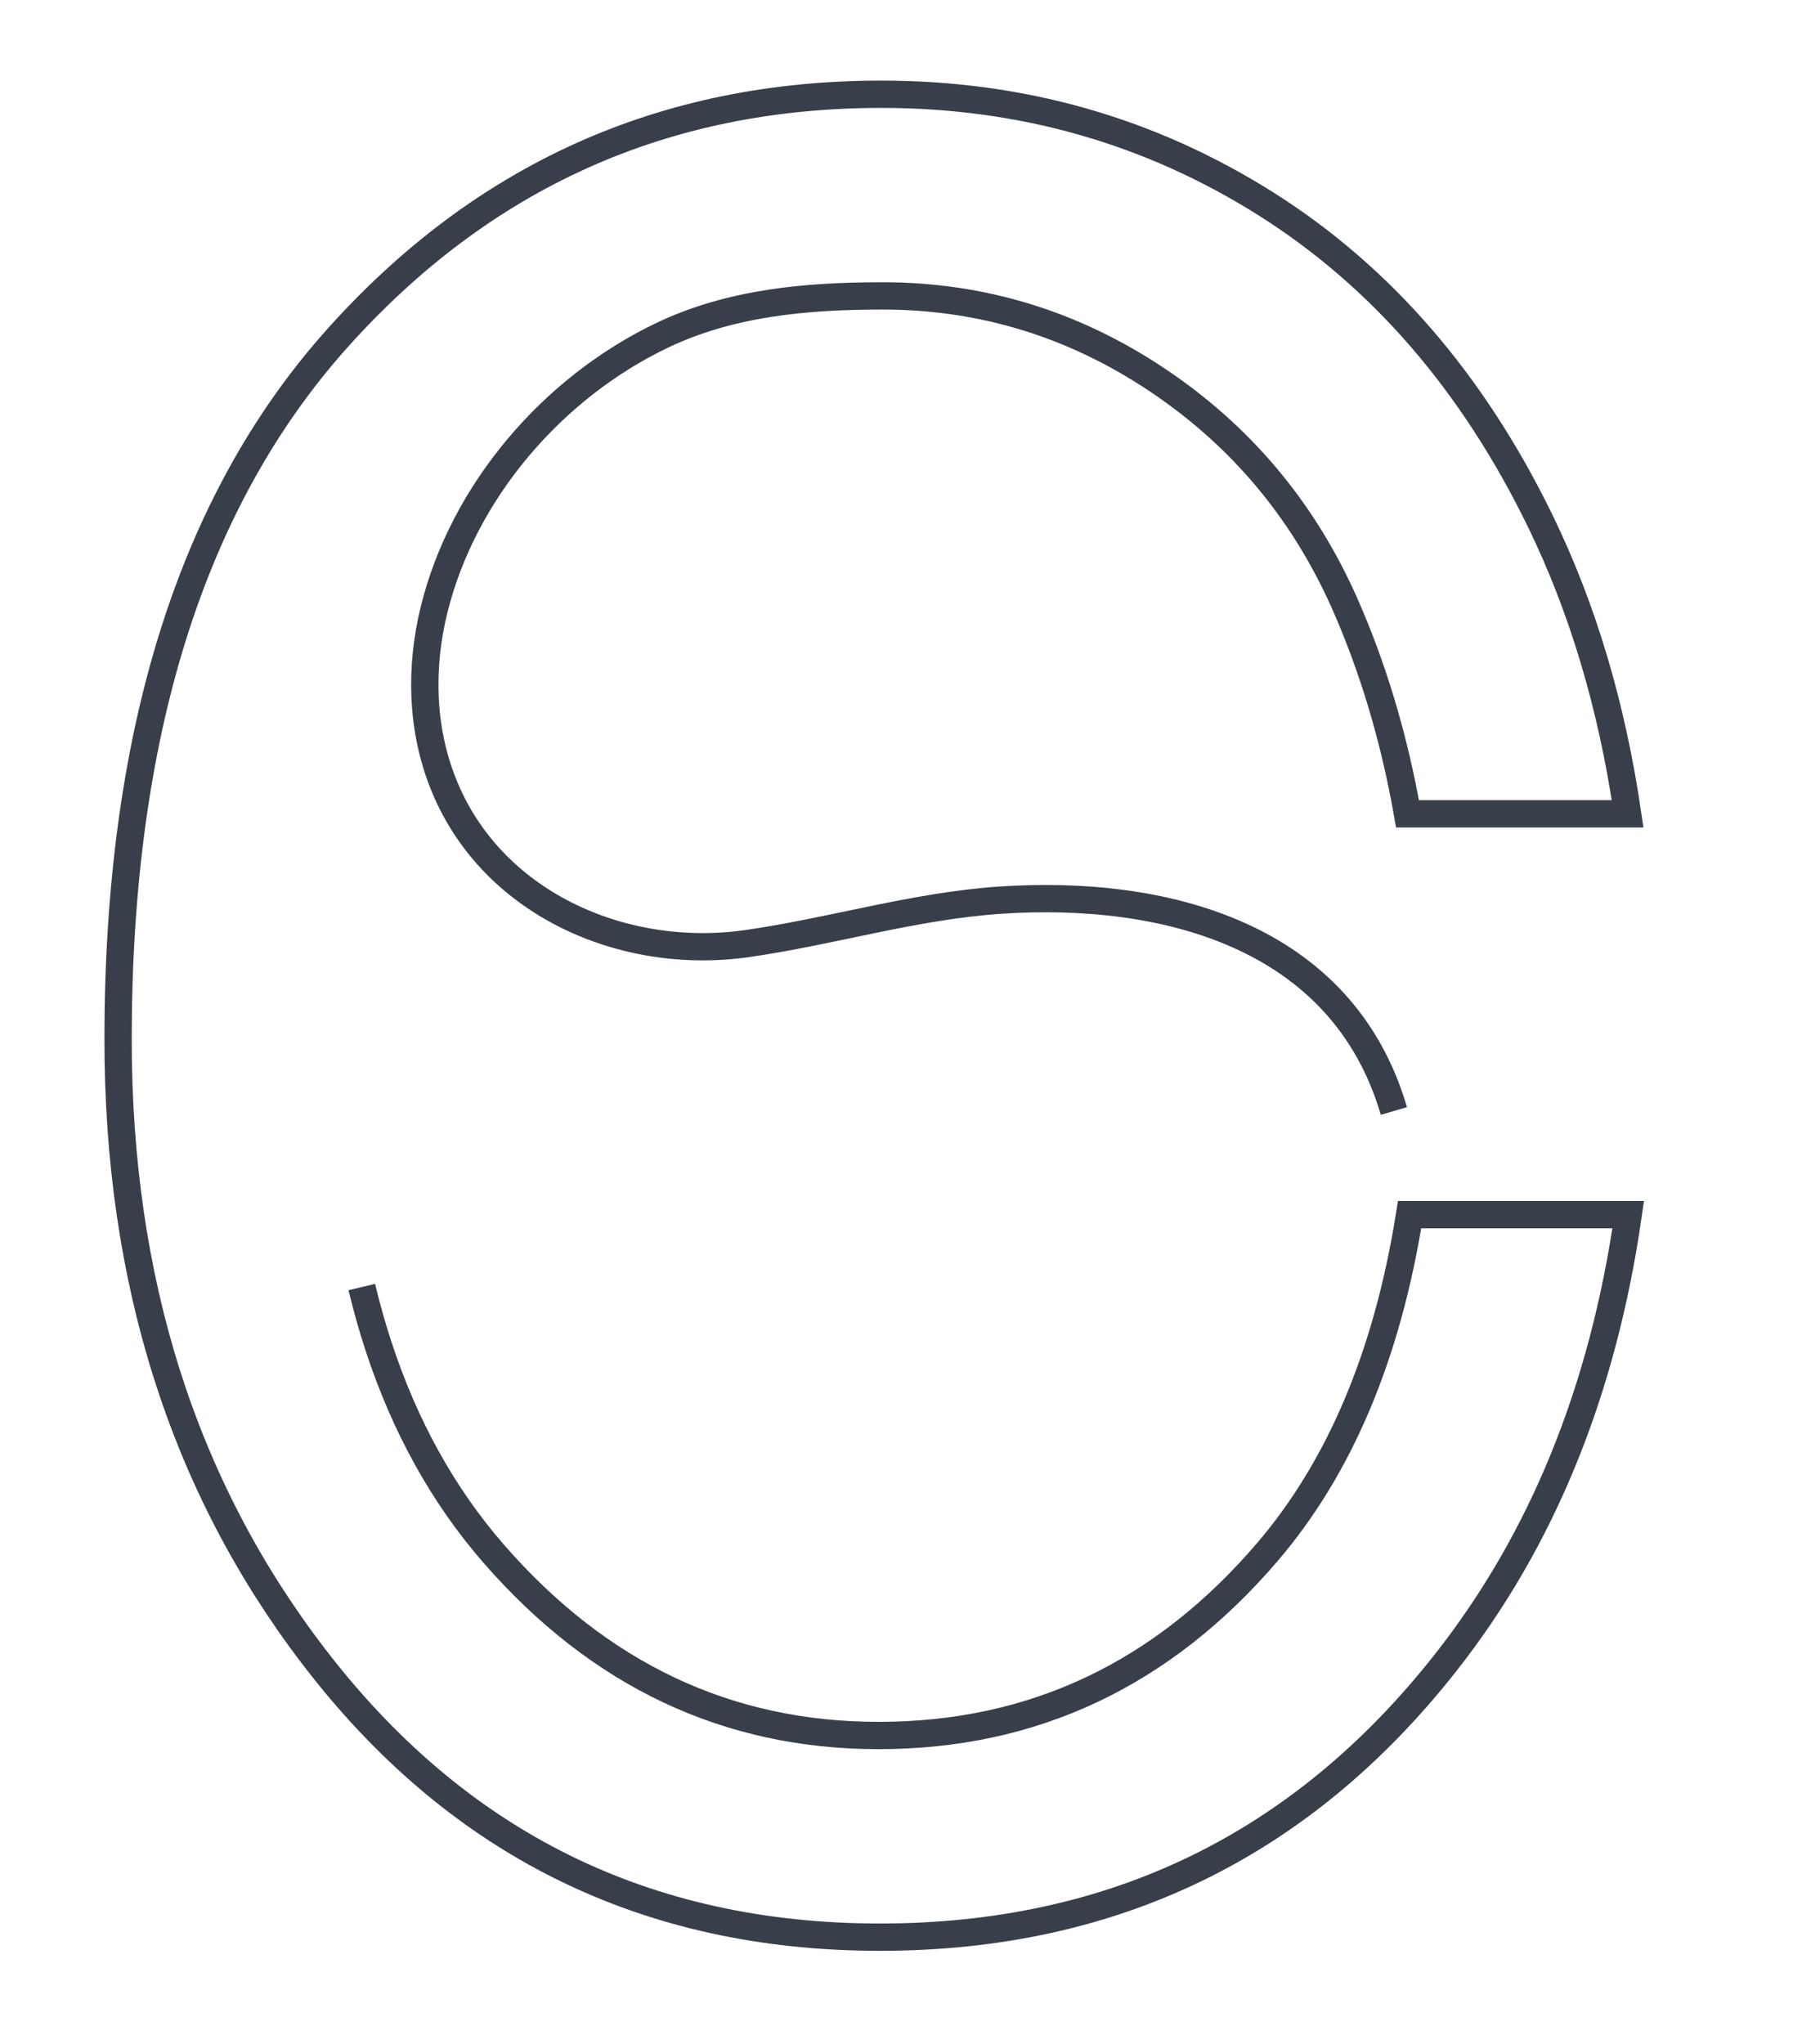 <?xml version="1.0" encoding="utf-8"?>
<!-- Generator: Adobe Illustrator 16.0.0, SVG Export Plug-In . SVG Version: 6.00 Build 0)  -->
<!DOCTYPE svg PUBLIC "-//W3C//DTD SVG 1.1//EN" "http://www.w3.org/Graphics/SVG/1.1/DTD/svg11.dtd">
<svg version="1.1" id="Layer_1" xmlns="http://www.w3.org/2000/svg" xmlns:xlink="http://www.w3.org/1999/xlink" x="0px" y="0px"
	 width="262.667px" height="299.334px" viewBox="0 0 262.667 299.334" enable-background="new 0 0 262.667 299.334"
	 xml:space="preserve">
<path fill="none" stroke="#383F4B" stroke-width="4" d="M53.001,188.481c0.705,2.94,1.511,5.791,2.411,8.555
	c3.86,11.822,9.497,21.992,16.914,30.503c15.463,17.747,34.259,26.62,56.385,26.62c22.647,0,41.636-8.963,56.971-26.891
	c10.62-12.414,17.554-28.879,20.819-49.387h32.026c-3.7,25.775-12.604,47.648-26.739,65.598
	c-21.097,26.809-48.721,40.211-82.886,40.211c-34.421,0-62.109-13.76-83.075-41.274c-19.02-24.905-28.531-54.976-28.531-90.201
	c0-44.477,10.676-78.663,32.024-102.564c21.351-23.898,47.944-35.848,79.775-35.848c20.573,0,39.338,5.338,56.293,16.012
	c16.946,10.674,30.374,26.183,40.272,46.522c6.205,12.755,10.469,27.039,12.782,42.847h-32.246
	c-1.956-11.084-5.048-21.487-9.36-31.155c-6.082-13.532-15.235-24.366-27.465-32.496c-12.228-8.131-25.588-12.199-40.082-12.199
	c-11.018,0-22.173,0.955-32.25,5.755c-16.03,7.636-29.172,22.849-33.449,40.192c-2.062,8.364-1.89,17.266,1.285,25.334
	c6.96,17.689,26.386,26.16,44.541,23.574c12.464-1.775,24.457-5.512,37.135-6.364c24.032-1.614,50.106,5.107,57.649,30.875"/>
</svg>
